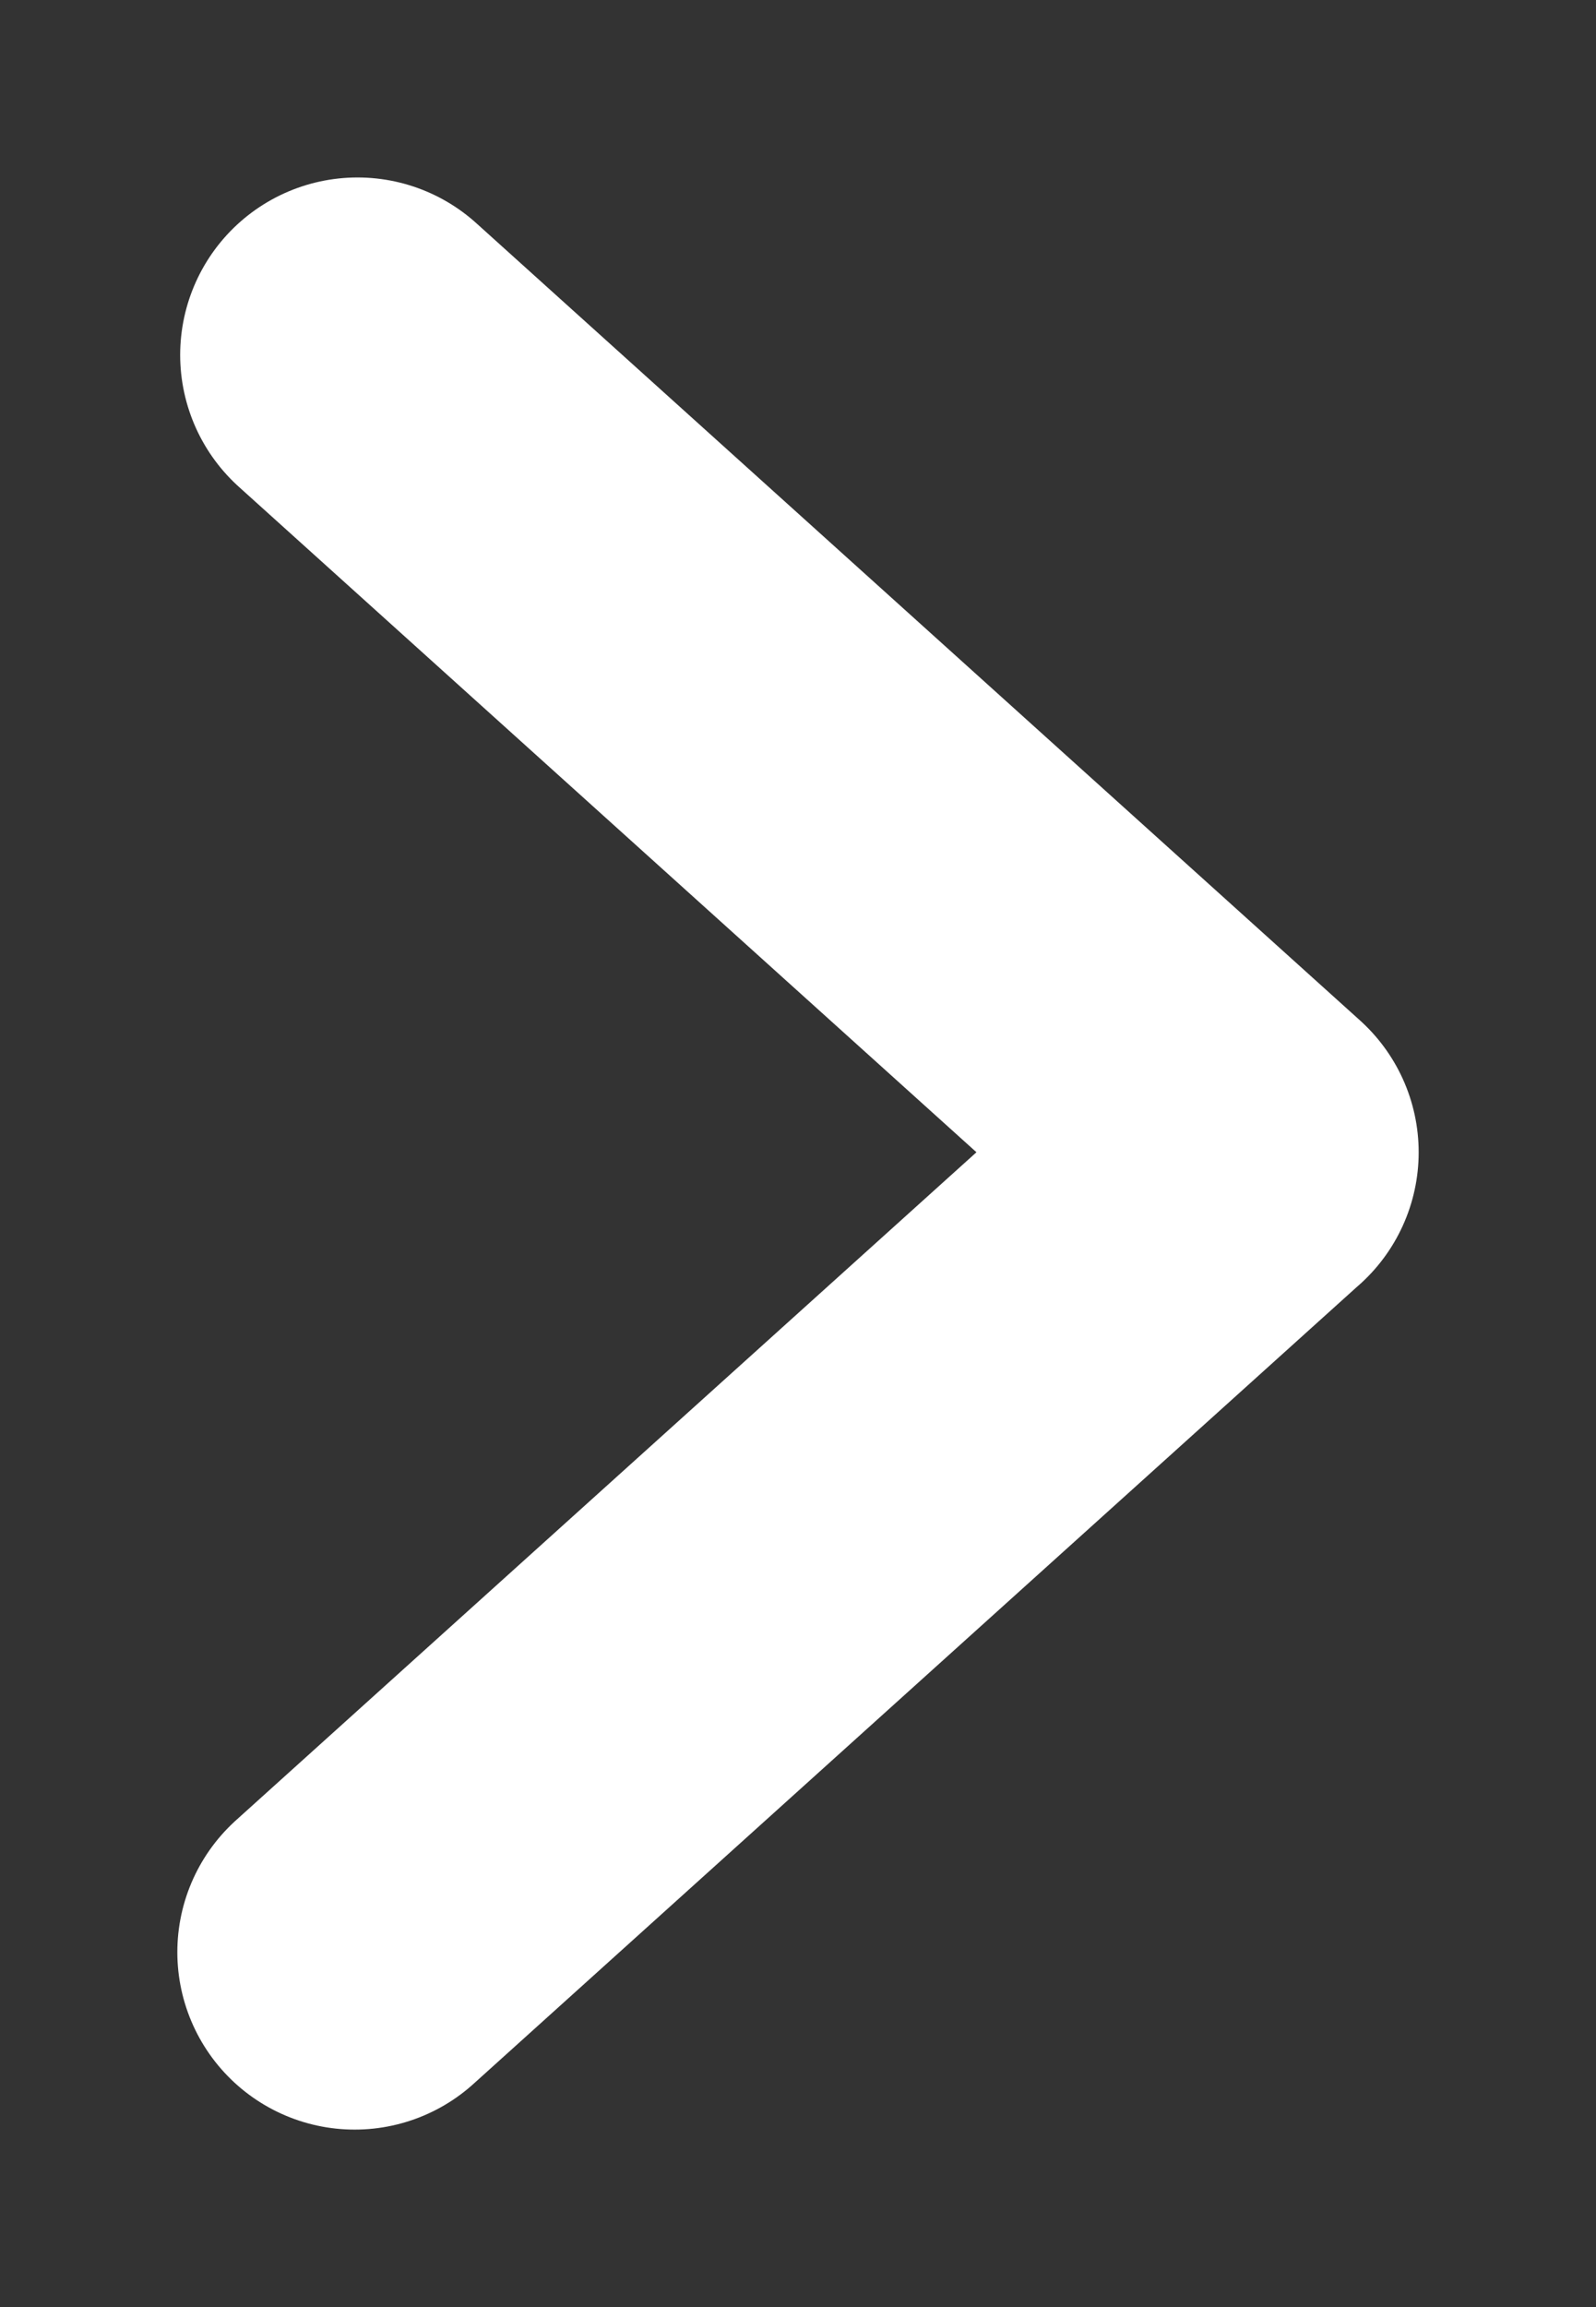 <?xml version="1.0" encoding="UTF-8"?>
<svg width="9px" height="13px" viewBox="0 0 9 13" version="1.1" xmlns="http://www.w3.org/2000/svg" xmlns:xlink="http://www.w3.org/1999/xlink">
    <rect x="0" y="0" width="9" height="13" fill="#333333" stroke="none"/>
    <title>Slice 1</title>
    <g id="Page-1" stroke="none" stroke-width="1" fill="none" fill-rule="evenodd" stroke-linecap="round" stroke-linejoin="round">
        <g id="icon-shevron-right-wht" transform="translate(2, 2)" stroke="#FFFFFF" stroke-width="2">
            <path d="M0.016,0 L5,4.493 M4.984,4.507 L0,9" id="Stroke-4-Copy-2"></path>
        </g>
    </g>
</svg>